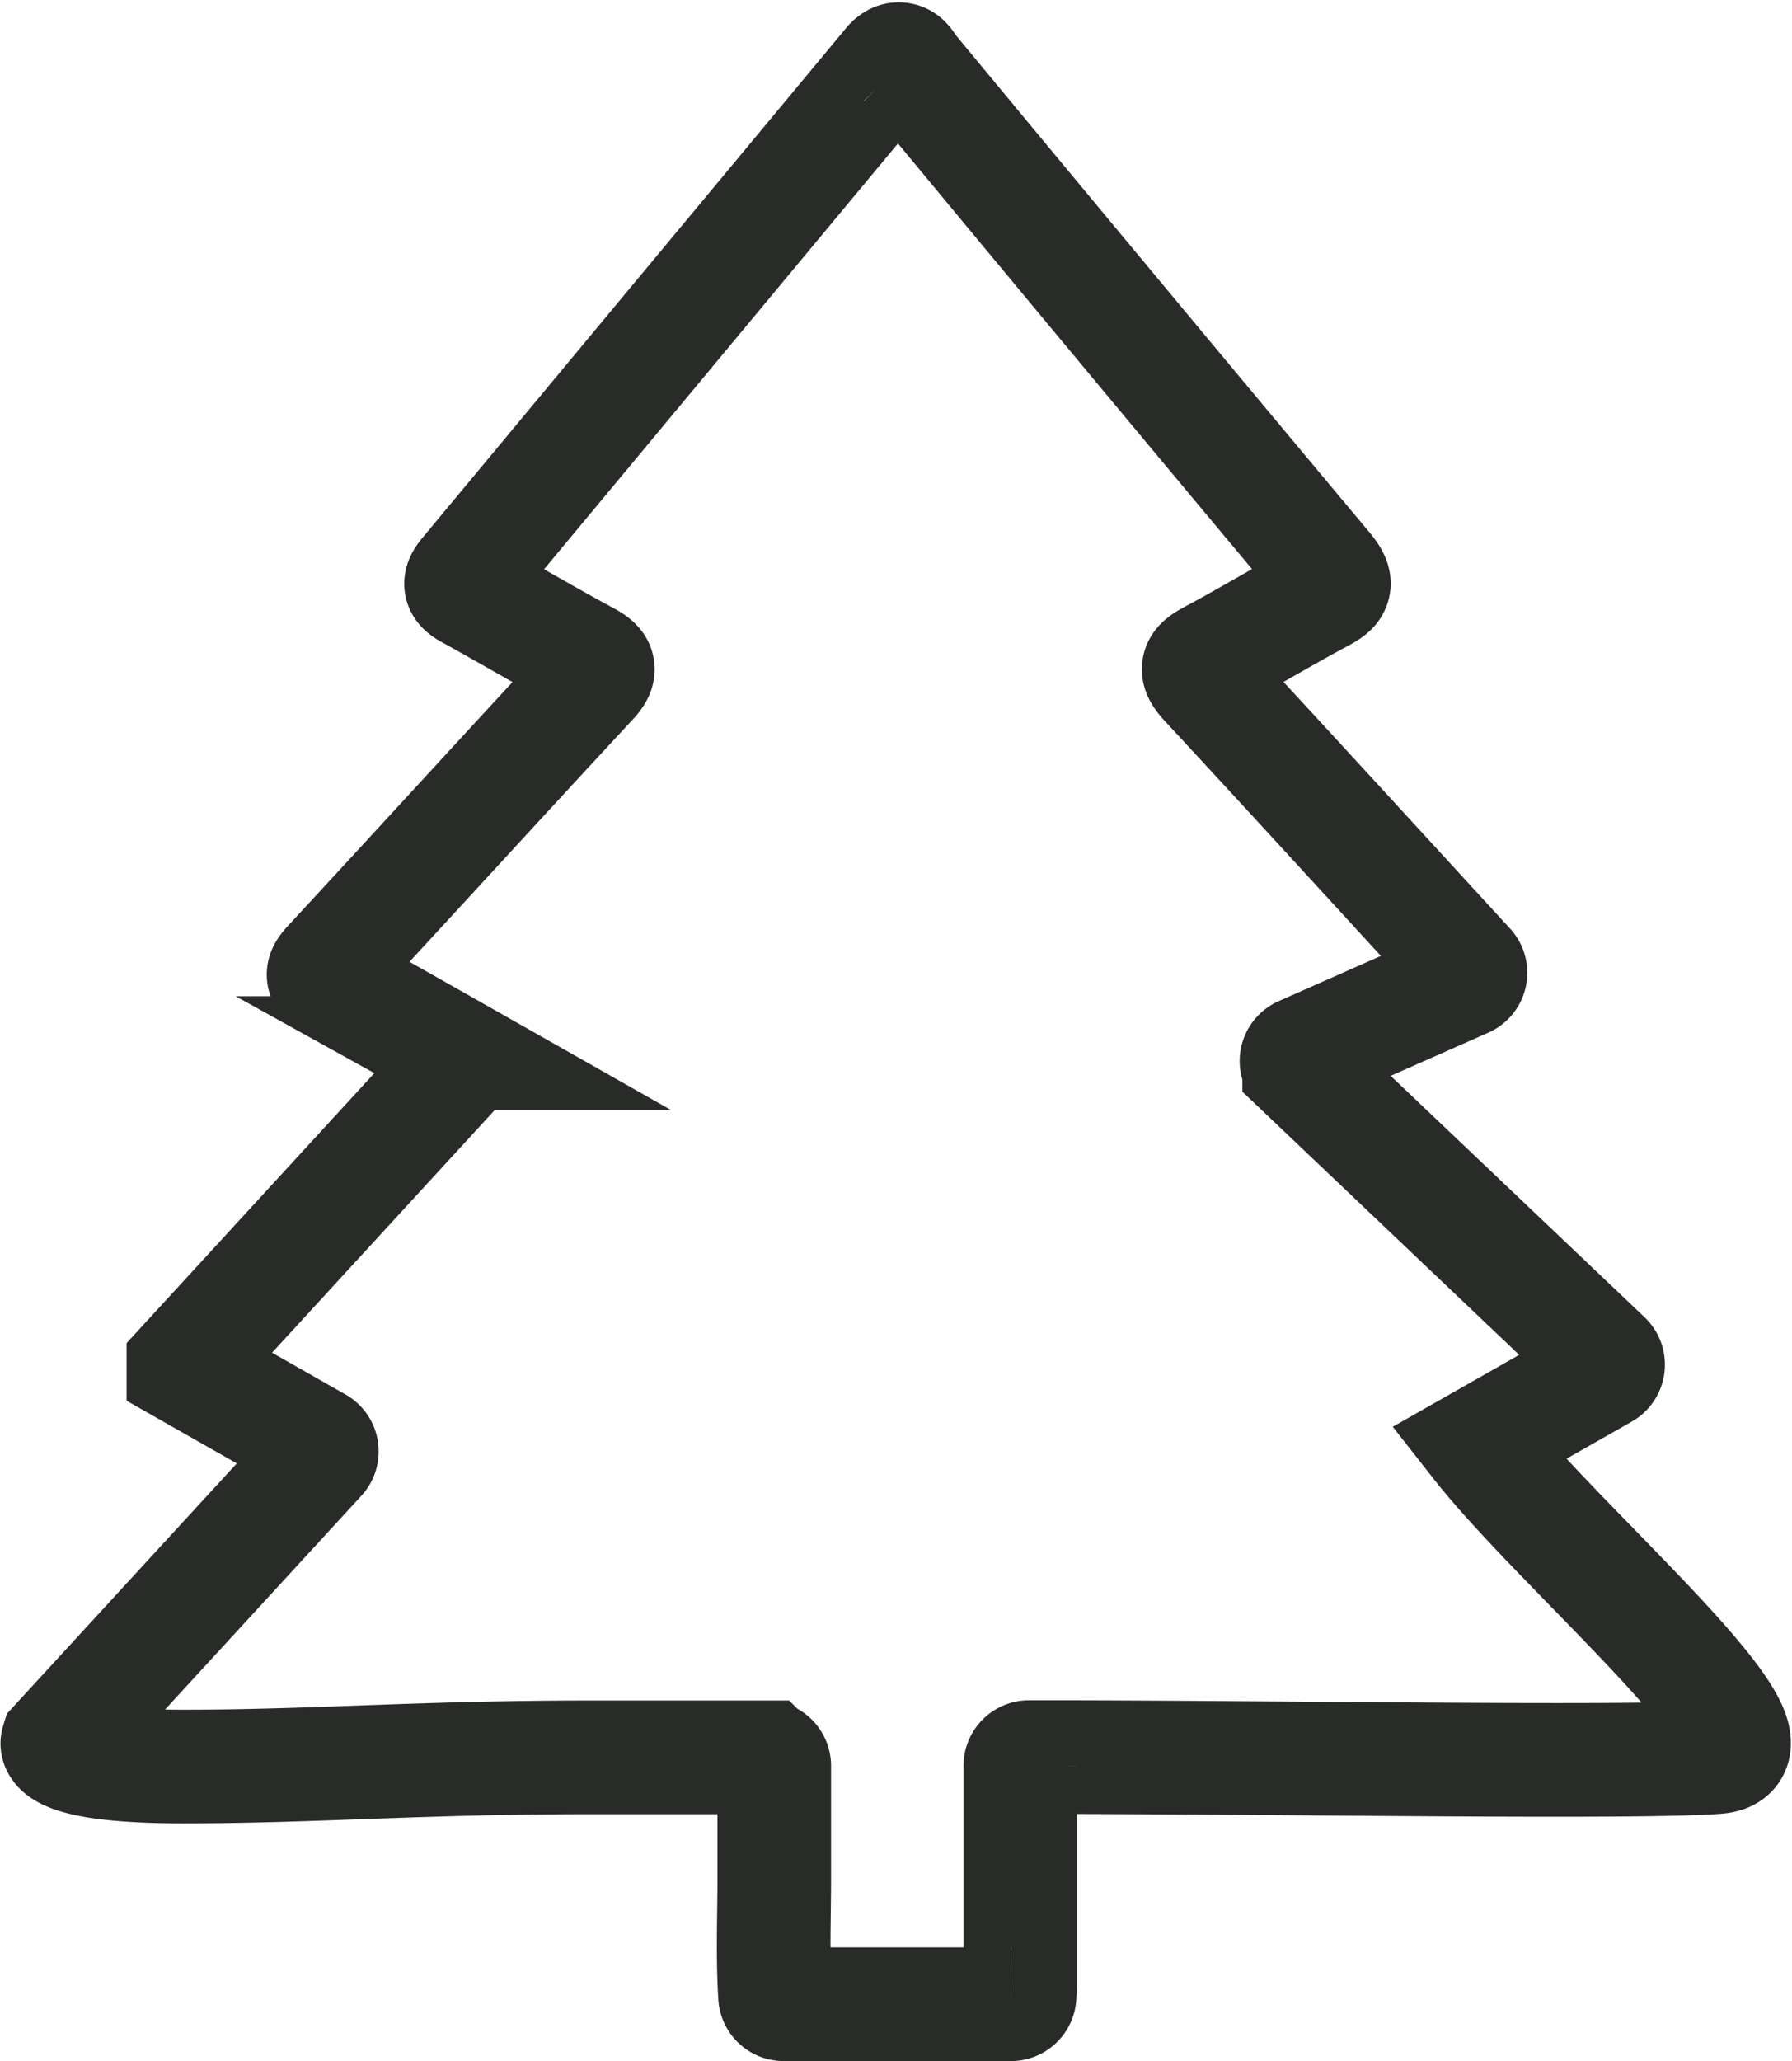 <svg xmlns="http://www.w3.org/2000/svg" width="15.771" height="18.132" viewBox="0 0 15.771 18.132">
  <path id="Path_1" data-name="Path 1" d="M447.059,421.181l1.105-.628a.076.076,0,0,0,.015-.121l-2.695-2.561a.076.076,0,0,1,.022-.125l1.44-.637a.076.076,0,0,0,.025-.121h0c-.767-.834-1.531-1.671-2.3-2.5-.114-.122-.086-.159.041-.227.324-.173.639-.364.963-.537.125-.067.156-.1.049-.232q-1.832-2.189-3.652-4.388c-.02-.024-.036-.055-.058-.078a.075.075,0,0,0-.1-.008.131.131,0,0,0-.027.023q-1.867,2.246-3.735,4.492c-.076.091-.048.119.038.166.342.188.677.387,1.021.572.116.063.136.1.036.206-.767.826-1.527,1.659-2.293,2.486-.077.083-.081.117.025.175.359.2.712.4,1.079.608a.076.076,0,0,1,.019.118l-2.413,2.628,0,.021,1.18.671a.076.076,0,0,1,.018.118l-2.307,2.511s-.064.209,1.105.209,2.082-.082,3.628-.081c.5,0,1,0,1.5,0a.076.076,0,0,1,.076.076c0,.331,0,.663,0,.994s-.015.687.007,1.031a.076.076,0,0,0,.076.071h2a.076.076,0,0,0,.076-.069c0-.038.007-.075.007-.113q0-.958,0-1.916a.076.076,0,0,1,.074-.076l.127,0c2,0,5.2.055,5.928,0S447.807,422.134,447.059,421.181Zm-4.833,2.053Z" transform="translate(-434.05 -408.482)" fill="none" stroke="#292b29" stroke-width="1"/>
</svg>
